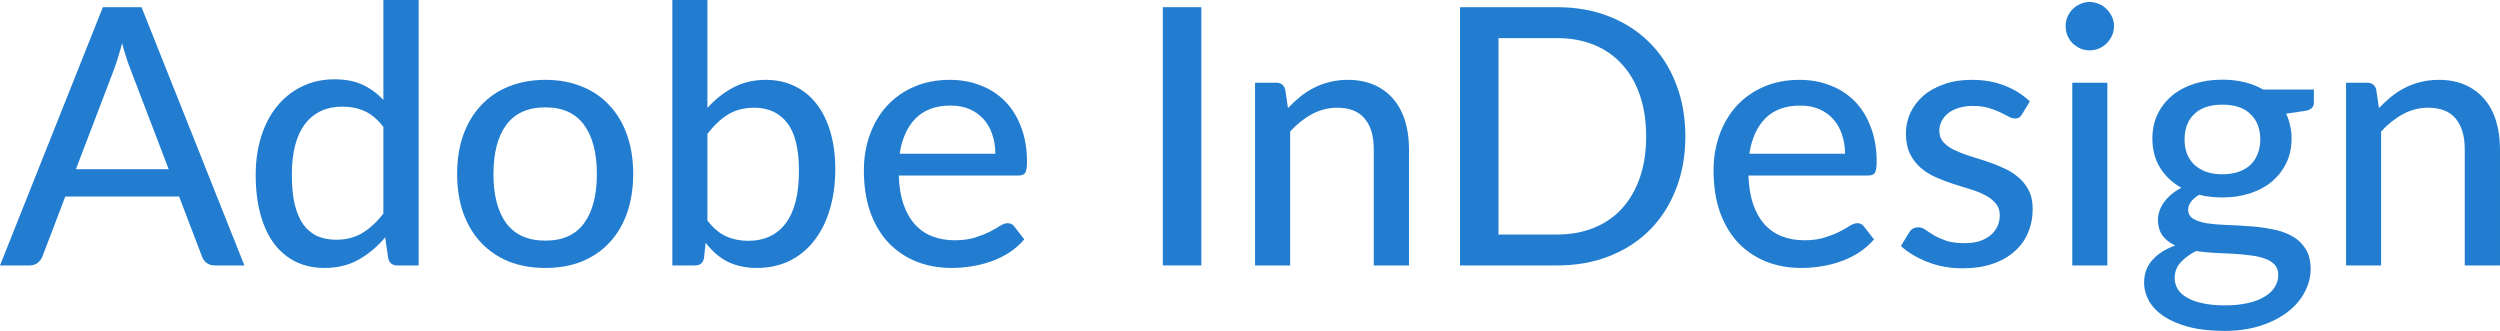 <?xml version="1.0" encoding="UTF-8"?> <svg xmlns="http://www.w3.org/2000/svg" width="445" height="59" viewBox="0 0 445 59" fill="none"> <path d="M30.027 30.123L23.209 12.293C22.718 11.076 22.227 9.539 21.736 7.683C21.501 8.6 21.256 9.454 21 10.244C20.765 11.033 20.53 11.738 20.295 12.357L13.509 30.123H30.027ZM43.504 47.249H38.254C37.656 47.249 37.166 47.1 36.781 46.801C36.397 46.502 36.12 46.118 35.949 45.649L31.884 34.989H11.62L7.555 45.649C7.405 46.054 7.128 46.428 6.722 46.769C6.317 47.089 5.826 47.249 5.25 47.249H0L18.311 1.28H25.193L43.504 47.249Z" fill="#227DD0"></path> <path d="M68.242 22.6C67.218 21.256 66.108 20.317 64.913 19.783C63.739 19.25 62.416 18.983 60.944 18.983C58.084 18.983 55.864 20.018 54.285 22.088C52.727 24.137 51.948 27.135 51.948 31.083C51.948 33.153 52.119 34.925 52.461 36.397C52.823 37.849 53.336 39.044 53.997 39.983C54.68 40.9 55.512 41.583 56.494 42.031C57.476 42.458 58.586 42.672 59.823 42.672C61.637 42.672 63.206 42.266 64.529 41.455C65.852 40.644 67.09 39.502 68.242 38.03V22.6ZM74.517 0V47.249H70.739C69.864 47.249 69.32 46.833 69.107 46.001L68.562 42.255C67.175 43.899 65.596 45.222 63.825 46.225C62.075 47.206 60.047 47.697 57.742 47.697C55.886 47.697 54.2 47.335 52.685 46.609C51.191 45.883 49.91 44.827 48.843 43.44C47.776 42.031 46.955 40.292 46.378 38.222C45.802 36.152 45.514 33.772 45.514 31.083C45.514 28.672 45.834 26.431 46.474 24.361C47.115 22.291 48.043 20.498 49.259 18.983C50.476 17.468 51.948 16.283 53.677 15.43C55.406 14.555 57.358 14.117 59.535 14.117C61.499 14.117 63.163 14.437 64.529 15.078C65.916 15.718 67.154 16.625 68.242 17.799V0H74.517Z" fill="#227DD0"></path> <path d="M97.086 14.213C99.477 14.213 101.632 14.608 103.553 15.398C105.495 16.166 107.138 17.286 108.483 18.759C109.848 20.21 110.894 21.971 111.62 24.041C112.345 26.09 112.708 28.394 112.708 30.955C112.708 33.516 112.345 35.832 111.62 37.902C110.894 39.972 109.848 41.733 108.483 43.184C107.138 44.635 105.495 45.755 103.553 46.545C101.632 47.313 99.477 47.697 97.086 47.697C94.675 47.697 92.498 47.313 90.556 46.545C88.635 45.755 86.992 44.635 85.626 43.184C84.26 41.733 83.204 39.972 82.457 37.902C81.731 35.832 81.369 33.516 81.369 30.955C81.369 28.394 81.731 26.09 82.457 24.041C83.204 21.971 84.26 20.21 85.626 18.759C86.992 17.286 88.635 16.166 90.556 15.398C92.498 14.608 94.675 14.213 97.086 14.213ZM97.086 42.832C100.159 42.832 102.454 41.797 103.969 39.727C105.484 37.656 106.242 34.743 106.242 30.987C106.242 27.231 105.484 24.318 103.969 22.248C102.454 20.157 100.159 19.111 97.086 19.111C93.971 19.111 91.644 20.157 90.108 22.248C88.593 24.318 87.835 27.231 87.835 30.987C87.835 34.743 88.593 37.656 90.108 39.727C91.644 41.797 93.971 42.832 97.086 42.832Z" fill="#227DD0"></path> <path d="M125.918 39.246C126.943 40.591 128.052 41.53 129.248 42.063C130.443 42.597 131.744 42.864 133.153 42.864C136.055 42.864 138.286 41.829 139.843 39.758C141.423 37.688 142.212 34.562 142.212 30.379C142.212 26.516 141.519 23.689 140.132 21.896C138.744 20.082 136.781 19.175 134.241 19.175C132.449 19.175 130.891 19.581 129.568 20.391C128.266 21.202 127.049 22.355 125.918 23.849V39.246ZM125.918 19.207C127.263 17.713 128.789 16.507 130.496 15.59C132.203 14.672 134.145 14.213 136.322 14.213C138.222 14.213 139.929 14.587 141.444 15.334C142.981 16.059 144.282 17.116 145.349 18.503C146.417 19.869 147.238 21.533 147.814 23.497C148.391 25.46 148.679 27.679 148.679 30.155C148.679 32.78 148.348 35.17 147.686 37.326C147.046 39.481 146.118 41.327 144.901 42.864C143.706 44.4 142.244 45.595 140.516 46.449C138.787 47.281 136.845 47.697 134.69 47.697C133.644 47.697 132.683 47.591 131.809 47.377C130.934 47.185 130.123 46.897 129.376 46.513C128.65 46.129 127.978 45.659 127.359 45.104C126.74 44.55 126.153 43.92 125.598 43.216L125.31 45.937C125.139 46.812 124.606 47.249 123.71 47.249H119.676V0H125.918V19.207Z" fill="#227DD0"></path> <path d="M177.171 27.37C177.171 26.132 176.989 24.99 176.626 23.945C176.285 22.899 175.773 21.992 175.09 21.224C174.407 20.456 173.575 19.858 172.593 19.431C171.611 19.004 170.48 18.791 169.2 18.791C166.575 18.791 164.505 19.549 162.989 21.064C161.496 22.579 160.546 24.681 160.14 27.37H177.171ZM182.324 42.608C181.556 43.504 180.67 44.283 179.667 44.944C178.664 45.585 177.597 46.108 176.466 46.513C175.335 46.918 174.161 47.217 172.945 47.409C171.75 47.601 170.565 47.697 169.392 47.697C167.151 47.697 165.07 47.324 163.149 46.577C161.25 45.809 159.596 44.699 158.188 43.248C156.8 41.775 155.712 39.961 154.922 37.806C154.154 35.629 153.77 33.132 153.77 30.315C153.77 28.053 154.122 25.951 154.826 24.009C155.531 22.045 156.534 20.338 157.835 18.887C159.159 17.436 160.77 16.294 162.669 15.462C164.569 14.629 166.703 14.213 169.072 14.213C171.056 14.213 172.881 14.544 174.546 15.206C176.232 15.846 177.683 16.785 178.899 18.023C180.116 19.26 181.065 20.786 181.748 22.6C182.452 24.414 182.805 26.484 182.805 28.811C182.805 29.771 182.698 30.422 182.484 30.763C182.271 31.083 181.876 31.243 181.3 31.243H159.98C160.044 33.185 160.322 34.882 160.813 36.333C161.303 37.763 161.976 38.958 162.829 39.919C163.704 40.879 164.739 41.594 165.934 42.063C167.13 42.533 168.463 42.768 169.936 42.768C171.323 42.768 172.518 42.608 173.521 42.287C174.546 41.967 175.421 41.626 176.146 41.263C176.893 40.879 177.512 40.527 178.003 40.207C178.515 39.886 178.963 39.727 179.347 39.727C179.86 39.727 180.254 39.919 180.532 40.303L182.324 42.608Z" fill="#227DD0"></path> <path d="M213.838 47.249H206.988V1.28H213.838V47.249Z" fill="#227DD0"></path> <path d="M229.26 19.239C229.964 18.492 230.7 17.809 231.468 17.19C232.237 16.571 233.048 16.049 233.901 15.622C234.776 15.174 235.705 14.832 236.686 14.597C237.689 14.341 238.756 14.213 239.887 14.213C241.68 14.213 243.249 14.512 244.593 15.11C245.959 15.707 247.101 16.55 248.018 17.638C248.936 18.706 249.63 19.997 250.099 21.512C250.569 23.027 250.803 24.702 250.803 26.538V47.249H244.529V26.538C244.529 24.212 243.996 22.408 242.929 21.128C241.861 19.826 240.229 19.175 238.031 19.175C236.43 19.175 234.926 19.559 233.517 20.327C232.13 21.074 230.839 22.099 229.644 23.401V47.249H223.401V14.725H227.147C228.022 14.725 228.566 15.142 228.779 15.974L229.26 19.239Z" fill="#227DD0"></path> <path d="M299.993 24.265C299.993 27.701 299.438 30.827 298.328 33.644C297.24 36.461 295.693 38.883 293.686 40.911C291.68 42.917 289.28 44.475 286.484 45.585C283.688 46.694 280.583 47.249 277.168 47.249H259.882V1.28H277.168C280.583 1.28 283.688 1.835 286.484 2.945C289.28 4.055 291.68 5.623 293.686 7.651C295.693 9.657 297.24 12.079 298.328 14.917C299.438 17.735 299.993 20.85 299.993 24.265ZM293.014 24.265C293.014 21.533 292.641 19.09 291.894 16.934C291.147 14.757 290.08 12.922 288.693 11.428C287.327 9.913 285.662 8.761 283.699 7.971C281.757 7.181 279.58 6.786 277.168 6.786H266.733V41.743H277.168C279.58 41.743 281.757 41.348 283.699 40.559C285.662 39.769 287.327 38.627 288.693 37.133C290.08 35.618 291.147 33.783 291.894 31.628C292.641 29.472 293.014 27.018 293.014 24.265Z" fill="#227DD0"></path> <path d="M328.413 27.37C328.413 26.132 328.232 24.99 327.869 23.945C327.527 22.899 327.015 21.992 326.332 21.224C325.649 20.456 324.817 19.858 323.835 19.431C322.854 19.004 321.723 18.791 320.442 18.791C317.817 18.791 315.747 19.549 314.232 21.064C312.738 22.579 311.788 24.681 311.383 27.37H328.413ZM333.567 42.608C332.799 43.504 331.913 44.283 330.91 44.944C329.907 45.585 328.84 46.108 327.709 46.513C326.578 46.918 325.404 47.217 324.188 47.409C322.993 47.601 321.808 47.697 320.634 47.697C318.394 47.697 316.313 47.324 314.392 46.577C312.493 45.809 310.839 44.699 309.43 43.248C308.043 41.775 306.955 39.961 306.165 37.806C305.397 35.629 305.013 33.132 305.013 30.315C305.013 28.053 305.365 25.951 306.069 24.009C306.773 22.045 307.776 20.338 309.078 18.887C310.401 17.436 312.012 16.294 313.912 15.462C315.811 14.629 317.945 14.213 320.314 14.213C322.299 14.213 324.124 14.544 325.788 15.206C327.474 15.846 328.925 16.785 330.142 18.023C331.358 19.26 332.308 20.786 332.991 22.6C333.695 24.414 334.047 26.484 334.047 28.811C334.047 29.771 333.94 30.422 333.727 30.763C333.514 31.083 333.119 31.243 332.543 31.243H311.223C311.287 33.185 311.564 34.882 312.055 36.333C312.546 37.763 313.218 38.958 314.072 39.919C314.947 40.879 315.982 41.594 317.177 42.063C318.372 42.533 319.706 42.768 321.178 42.768C322.566 42.768 323.761 42.608 324.764 42.287C325.788 41.967 326.663 41.626 327.389 41.263C328.136 40.879 328.755 40.527 329.245 40.207C329.758 39.886 330.206 39.727 330.59 39.727C331.102 39.727 331.497 39.919 331.774 40.303L333.567 42.608Z" fill="#227DD0"></path> <path d="M359.932 20.327C359.761 20.605 359.579 20.808 359.387 20.936C359.195 21.042 358.95 21.096 358.651 21.096C358.31 21.096 357.926 20.978 357.499 20.744C357.093 20.509 356.592 20.253 355.994 19.975C355.418 19.698 354.735 19.442 353.945 19.207C353.156 18.972 352.217 18.855 351.128 18.855C350.232 18.855 349.41 18.972 348.664 19.207C347.938 19.42 347.319 19.73 346.807 20.135C346.295 20.52 345.9 20.989 345.622 21.544C345.345 22.077 345.206 22.654 345.206 23.273C345.206 24.083 345.441 24.756 345.911 25.289C346.401 25.823 347.031 26.282 347.799 26.666C348.589 27.05 349.474 27.402 350.456 27.722C351.459 28.021 352.473 28.341 353.497 28.682C354.543 29.024 355.557 29.419 356.538 29.867C357.541 30.294 358.427 30.838 359.195 31.5C359.985 32.14 360.615 32.919 361.084 33.836C361.575 34.754 361.82 35.874 361.82 37.198C361.82 38.713 361.543 40.121 360.988 41.423C360.454 42.704 359.654 43.813 358.587 44.752C357.541 45.691 356.24 46.428 354.682 46.961C353.124 47.495 351.342 47.761 349.336 47.761C347.095 47.761 345.025 47.388 343.126 46.641C341.226 45.894 339.636 44.944 338.356 43.792L339.828 41.391C339.999 41.092 340.212 40.868 340.469 40.719C340.725 40.548 341.066 40.463 341.493 40.463C341.898 40.463 342.315 40.612 342.741 40.911C343.168 41.21 343.68 41.541 344.278 41.903C344.875 42.245 345.601 42.565 346.455 42.864C347.308 43.141 348.375 43.28 349.656 43.28C350.723 43.28 351.651 43.152 352.441 42.896C353.231 42.618 353.881 42.255 354.394 41.807C354.927 41.338 355.322 40.804 355.578 40.207C355.834 39.609 355.962 38.98 355.962 38.318C355.962 37.464 355.717 36.76 355.226 36.205C354.756 35.629 354.127 35.138 353.337 34.733C352.569 34.327 351.683 33.975 350.68 33.676C349.677 33.377 348.653 33.057 347.607 32.716C346.561 32.374 345.537 31.98 344.534 31.532C343.531 31.083 342.635 30.518 341.845 29.835C341.077 29.152 340.447 28.32 339.956 27.338C339.487 26.356 339.252 25.161 339.252 23.753C339.252 22.494 339.508 21.288 340.02 20.135C340.554 18.983 341.312 17.969 342.293 17.094C343.296 16.219 344.523 15.526 345.975 15.014C347.447 14.48 349.122 14.213 351 14.213C353.156 14.213 355.098 14.555 356.826 15.238C358.576 15.921 360.07 16.86 361.308 18.055L359.932 20.327Z" fill="#227DD0"></path> <path d="M375.11 14.725V47.249H368.867V14.725H375.11ZM376.294 4.674C376.294 5.25 376.177 5.805 375.942 6.338C375.707 6.851 375.387 7.309 374.982 7.715C374.597 8.099 374.139 8.408 373.605 8.643C373.072 8.857 372.517 8.963 371.94 8.963C371.364 8.963 370.82 8.857 370.308 8.643C369.796 8.408 369.337 8.099 368.931 7.715C368.547 7.309 368.238 6.851 368.003 6.338C367.79 5.805 367.683 5.25 367.683 4.674C367.683 4.076 367.79 3.521 368.003 3.009C368.238 2.476 368.547 2.017 368.931 1.633C369.337 1.227 369.796 0.918 370.308 0.704C370.82 0.47 371.364 0.352 371.94 0.352C372.517 0.352 373.072 0.47 373.605 0.704C374.139 0.918 374.597 1.227 374.982 1.633C375.387 2.017 375.707 2.476 375.942 3.009C376.177 3.521 376.294 4.076 376.294 4.674Z" fill="#227DD0"></path> <path d="M395.576 31.019C396.685 31.019 397.656 30.87 398.489 30.571C399.342 30.272 400.047 29.856 400.601 29.323C401.178 28.768 401.604 28.106 401.882 27.338C402.181 26.57 402.33 25.727 402.33 24.809C402.33 22.931 401.754 21.437 400.601 20.327C399.47 19.196 397.795 18.631 395.576 18.631C393.377 18.631 391.702 19.196 390.55 20.327C389.419 21.437 388.853 22.931 388.853 24.809C388.853 25.727 388.992 26.57 389.269 27.338C389.568 28.085 389.995 28.736 390.55 29.291C391.126 29.824 391.83 30.251 392.663 30.571C393.516 30.87 394.487 31.019 395.576 31.019ZM405.531 48.946C405.531 48.178 405.318 47.569 404.891 47.121C404.464 46.652 403.877 46.289 403.13 46.033C402.405 45.755 401.551 45.563 400.569 45.457C399.588 45.328 398.553 45.233 397.464 45.169C396.397 45.104 395.298 45.051 394.167 45.008C393.036 44.944 391.948 44.838 390.902 44.688C389.792 45.243 388.875 45.915 388.149 46.705C387.445 47.495 387.093 48.423 387.093 49.49C387.093 50.173 387.263 50.813 387.605 51.411C387.968 52.008 388.512 52.52 389.237 52.947C389.984 53.395 390.913 53.737 392.022 53.972C393.153 54.228 394.498 54.356 396.056 54.356C397.592 54.356 398.947 54.217 400.121 53.94C401.295 53.684 402.277 53.31 403.066 52.819C403.877 52.35 404.486 51.784 404.891 51.123C405.318 50.461 405.531 49.736 405.531 48.946ZM411.87 15.942V18.279C411.87 19.047 411.389 19.527 410.429 19.719L406.94 20.231C407.239 20.893 407.473 21.597 407.644 22.344C407.815 23.07 407.9 23.838 407.9 24.649C407.9 26.25 407.591 27.701 406.972 29.003C406.353 30.283 405.499 31.382 404.411 32.3C403.322 33.217 402.021 33.922 400.505 34.413C399.012 34.903 397.368 35.149 395.576 35.149C394.103 35.149 392.727 34.989 391.446 34.669C390.806 35.053 390.315 35.48 389.974 35.949C389.653 36.397 389.493 36.845 389.493 37.294C389.493 38.041 389.803 38.595 390.422 38.958C391.062 39.321 391.884 39.588 392.887 39.758C393.911 39.908 395.074 40.004 396.376 40.047C397.699 40.089 399.033 40.164 400.377 40.271C401.743 40.356 403.077 40.527 404.379 40.783C405.702 41.018 406.865 41.412 407.868 41.967C408.892 42.501 409.714 43.248 410.333 44.208C410.973 45.147 411.293 46.374 411.293 47.889C411.293 49.298 410.941 50.664 410.237 51.987C409.554 53.31 408.551 54.484 407.228 55.508C405.905 56.533 404.293 57.354 402.394 57.973C400.495 58.592 398.339 58.901 395.928 58.901C393.516 58.901 391.414 58.667 389.621 58.197C387.85 57.728 386.367 57.098 385.172 56.309C383.998 55.519 383.112 54.601 382.515 53.556C381.939 52.51 381.651 51.421 381.651 50.29C381.651 48.711 382.141 47.377 383.123 46.289C384.105 45.179 385.46 44.315 387.189 43.696C386.25 43.269 385.503 42.693 384.948 41.967C384.393 41.22 384.115 40.239 384.115 39.022C384.115 38.553 384.201 38.072 384.372 37.582C384.542 37.069 384.798 36.568 385.14 36.077C385.503 35.565 385.94 35.085 386.452 34.637C386.986 34.188 387.594 33.783 388.277 33.42C386.676 32.524 385.417 31.339 384.5 29.867C383.582 28.373 383.123 26.634 383.123 24.649C383.123 23.048 383.433 21.608 384.051 20.327C384.67 19.047 385.524 17.948 386.612 17.03C387.722 16.113 389.035 15.408 390.55 14.917C392.086 14.427 393.762 14.181 395.576 14.181C398.393 14.181 400.815 14.768 402.842 15.942H411.87Z" fill="#227DD0"></path> <path d="M423.455 19.239C424.16 18.492 424.896 17.809 425.664 17.19C426.432 16.571 427.243 16.049 428.097 15.622C428.972 15.174 429.9 14.832 430.882 14.597C431.885 14.341 432.952 14.213 434.083 14.213C435.876 14.213 437.444 14.512 438.789 15.11C440.155 15.707 441.296 16.55 442.214 17.638C443.132 18.706 443.825 19.997 444.295 21.512C444.764 23.027 444.999 24.702 444.999 26.538V47.249H438.725V26.538C438.725 24.212 438.191 22.408 437.124 21.128C436.057 19.826 434.425 19.175 432.226 19.175C430.626 19.175 429.121 19.559 427.713 20.327C426.326 21.074 425.035 22.099 423.839 23.401V47.249H417.597V14.725H421.342C422.217 14.725 422.762 15.142 422.975 15.974L423.455 19.239Z" fill="#227DD0"></path> </svg> 
